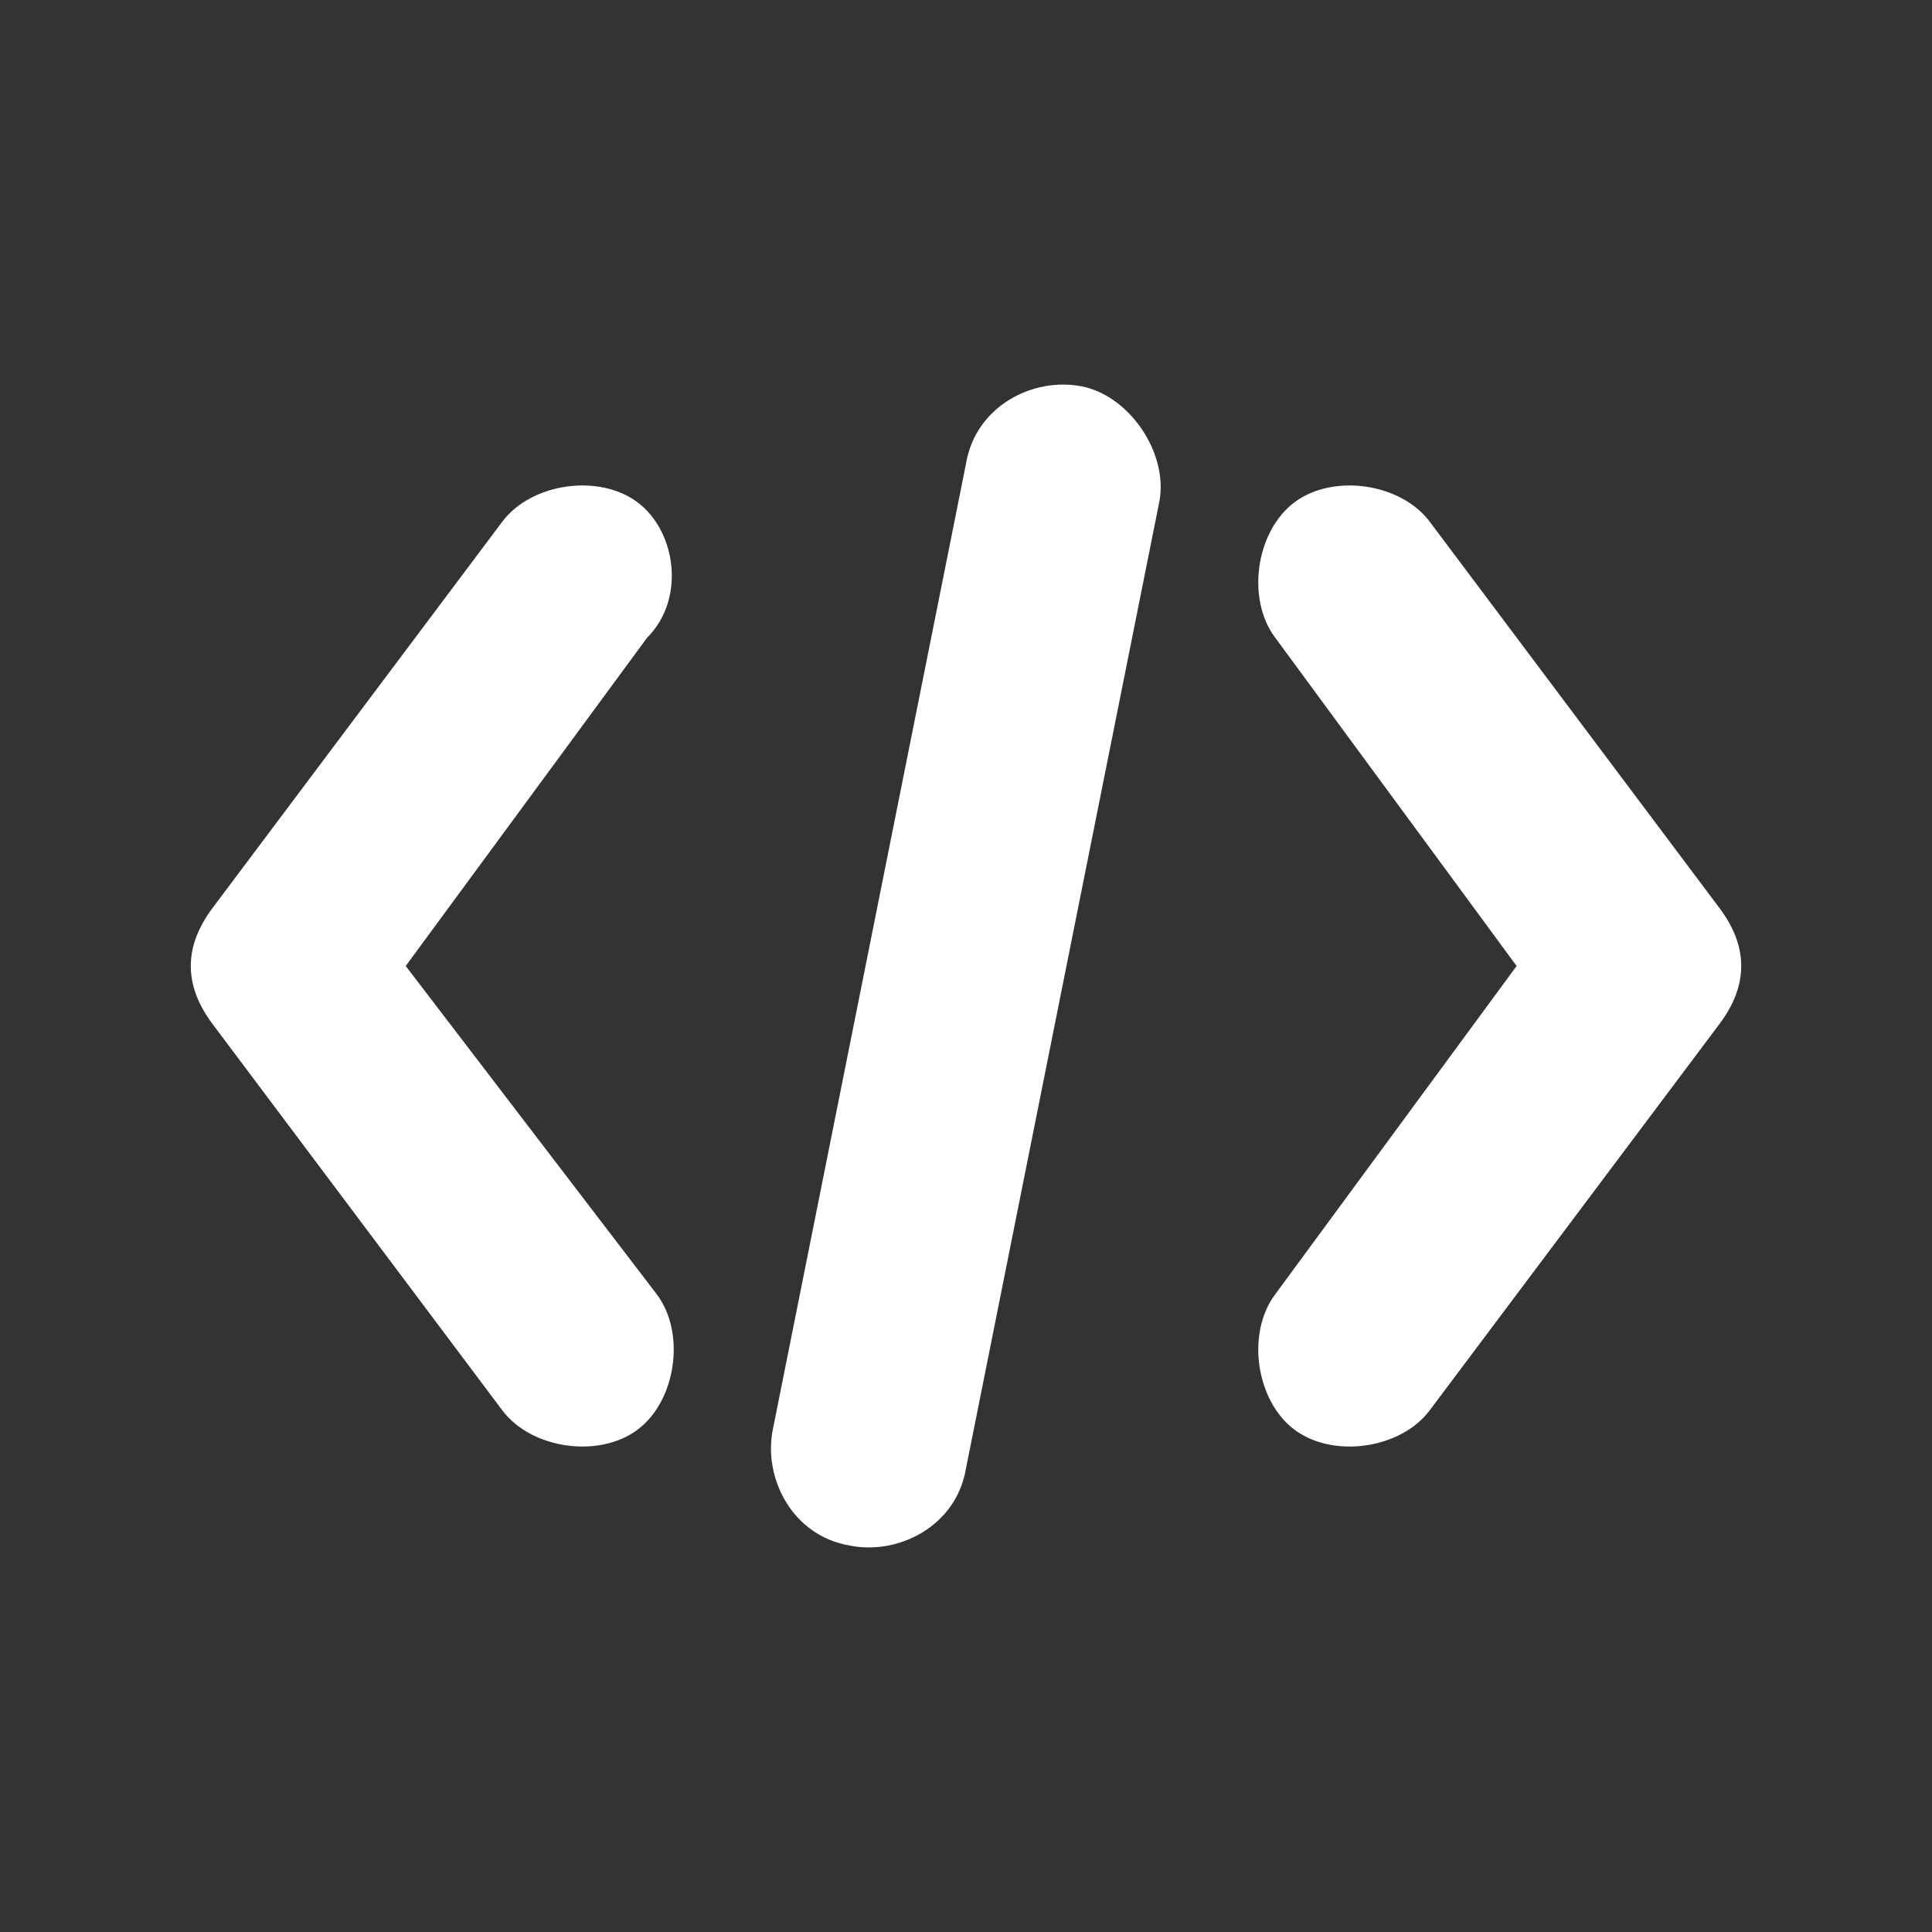 <?xml version="1.0" standalone="no"?><!DOCTYPE svg PUBLIC "-//W3C//DTD SVG 1.1//EN" "http://www.w3.org/Graphics/SVG/1.1/DTD/svg11.dtd"><svg t="1607673330689" class="icon" viewBox="0 0 1024 1024" version="1.1" xmlns="http://www.w3.org/2000/svg" p-id="3916" xmlns:xlink="http://www.w3.org/1999/xlink" width="48" height="48"><rect x="0" y="0" width="1024" height="1024" fill="#333333" stroke="none"/><defs><style type="text/css"></style></defs><path d="M573.44 204.8c-25.6-5.12-56.32 10.24-61.44 40.96l-102.4 512c-5.12 25.6 10.24 56.32 40.96 61.44 25.6 5.12 56.32-10.24 61.44-40.96l102.4-512c5.12-25.6-15.36-56.32-40.96-61.44zM911.36 481.28l-153.6-204.8c-15.36-20.48-51.2-25.6-71.68-10.24-20.48 15.36-25.6 51.2-10.24 71.68l128 174.08-128 174.08c-15.36 20.48-10.24 56.32 10.24 71.68 20.48 15.36 56.32 10.24 71.68-10.24l153.6-204.8c15.36-20.48 15.36-40.96 0-61.44zM337.92 266.24c-20.48-15.36-56.32-10.24-71.68 10.24l-153.6 204.8c-15.36 20.48-15.36 40.96 0 61.44l153.6 204.8c15.36 20.48 51.2 25.6 71.68 10.24s25.6-51.2 10.24-71.68L215.04 512l128-174.08c20.48-20.48 15.36-56.32-5.12-71.68z" p-id="3917" fill="#ffffff"></path></svg>